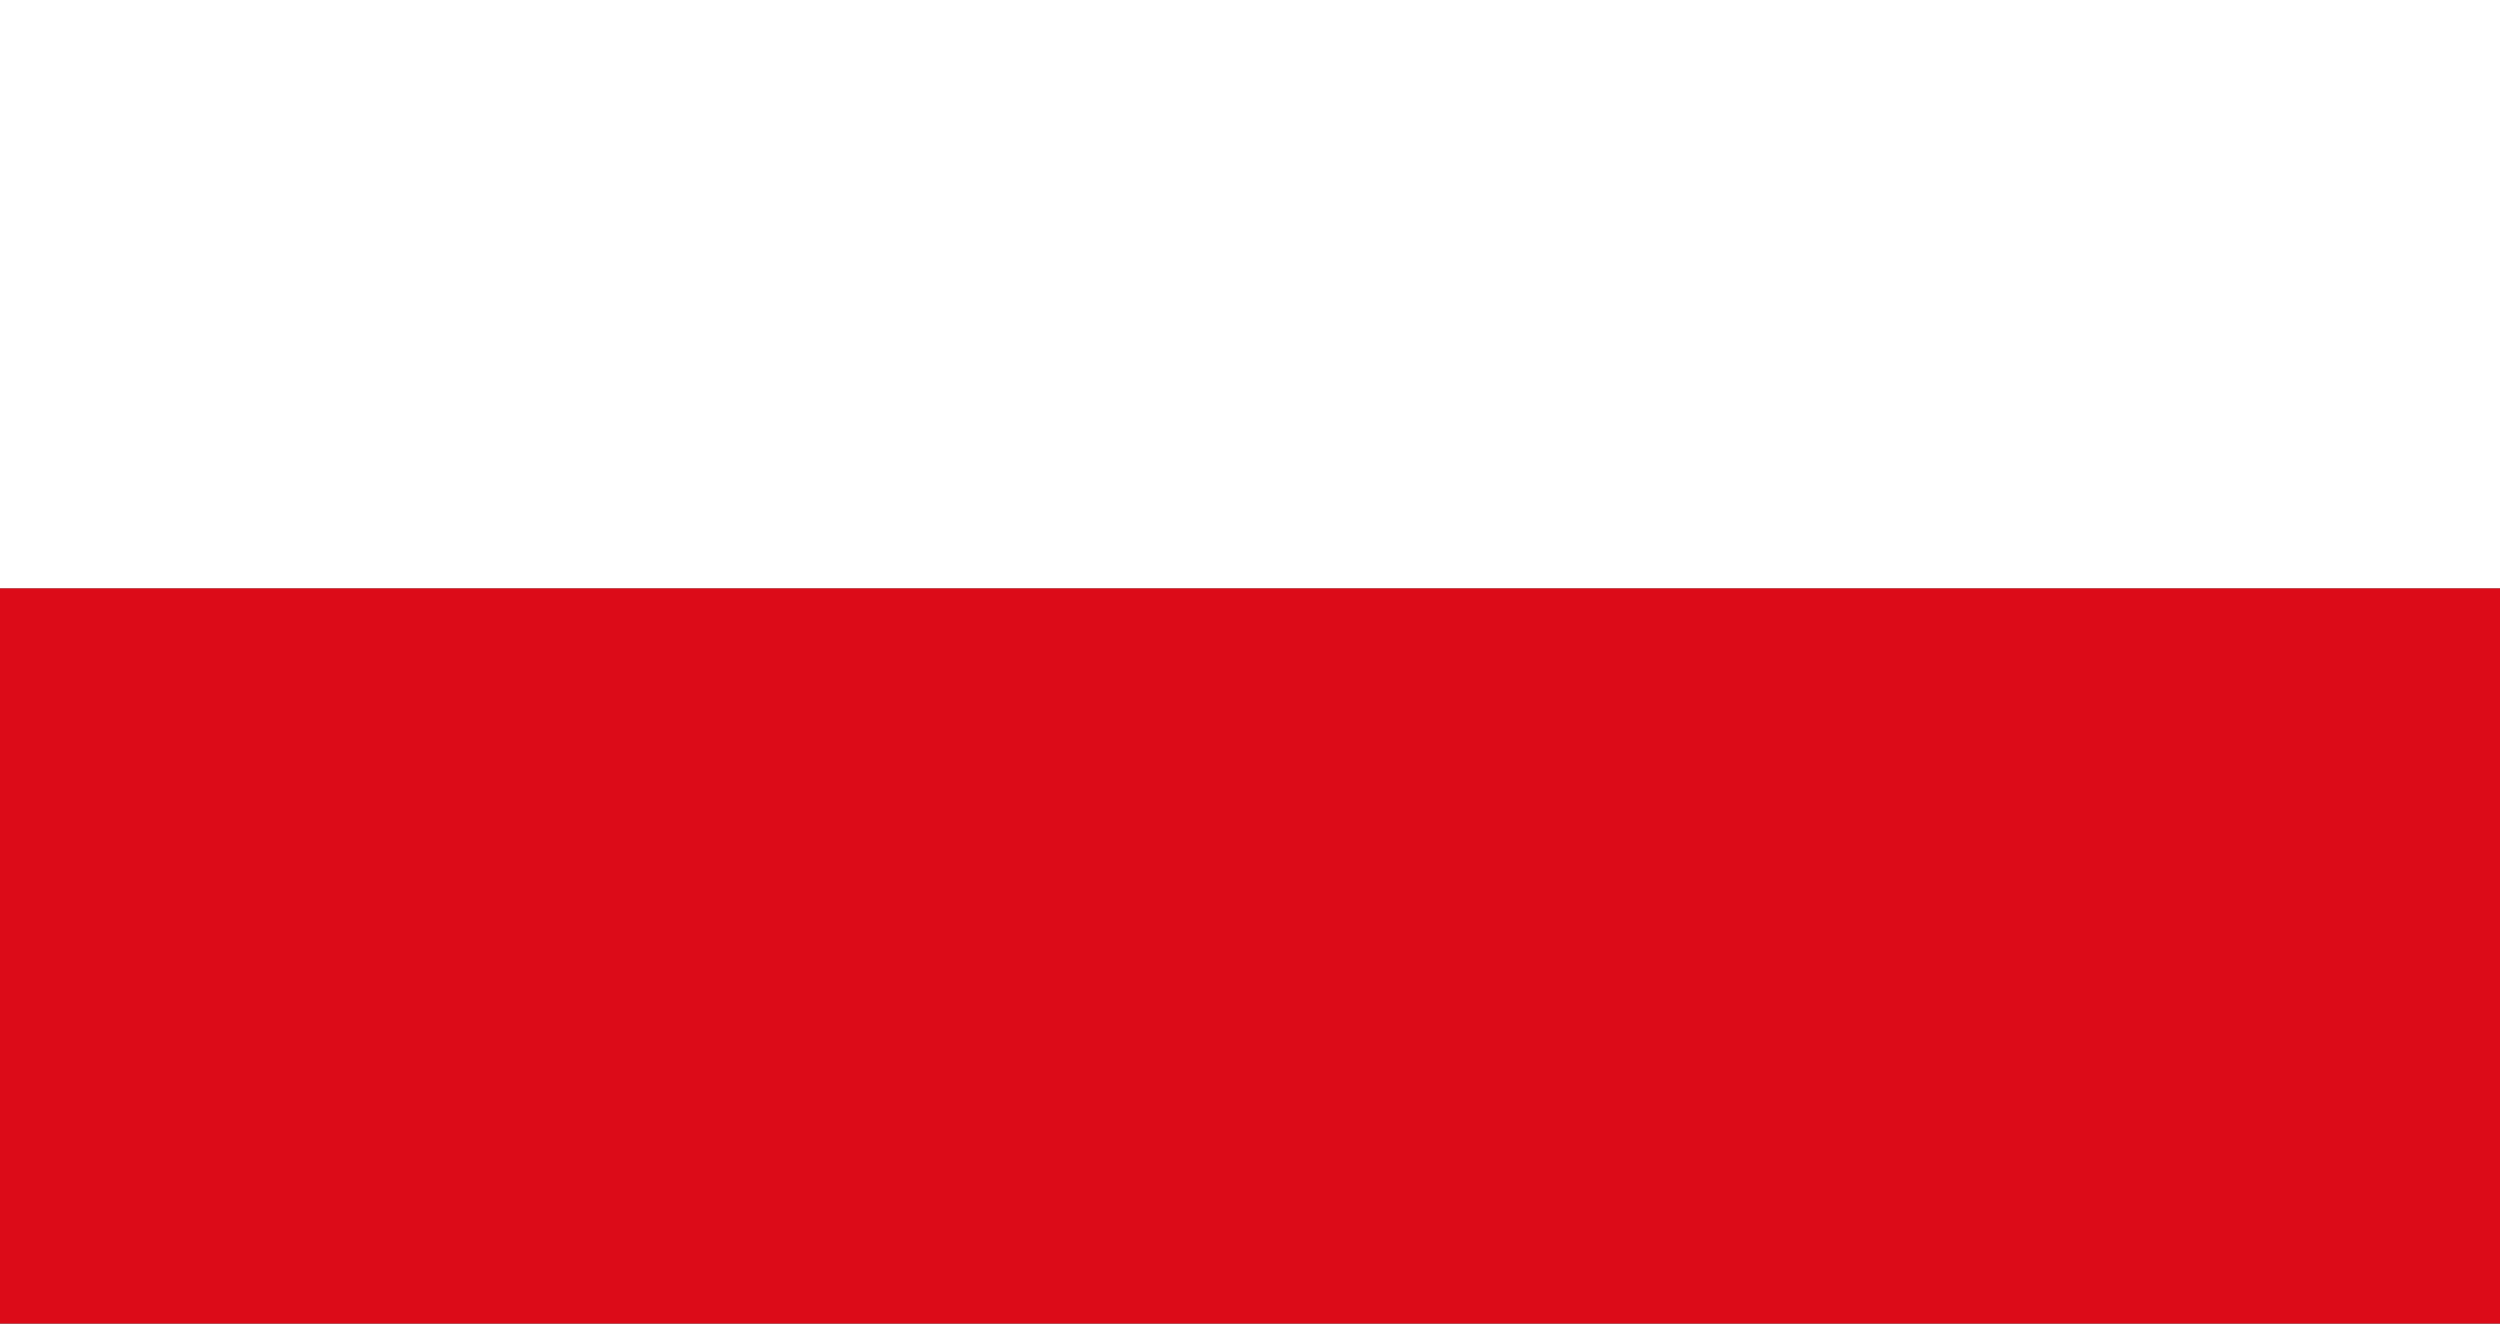 <?xml version="1.0" encoding="UTF-8"?>
<svg width="17px" height="9px" viewBox="0 0 17 9" version="1.1" xmlns="http://www.w3.org/2000/svg" xmlns:xlink="http://www.w3.org/1999/xlink">
    <rect x="0" y="0" width="17" height="9" fill="#333333" stroke="none"/>
    <!-- Generator: Sketch 49.1 (51147) - http://www.bohemiancoding.com/sketch -->
    <title>German</title>
    <desc>Created with Sketch.</desc>
    <defs></defs>
    <g id="Page-1" stroke="none" stroke-width="1" fill="none" fill-rule="evenodd">
        <g id="Global-Nav" transform="translate(-1107, -267)">
            <g id="Language" transform="translate(1020, 221)">
                <g id="Polish" transform="translate(87, 46)">
                    <g id="polish">
                        <rect id="Rectangle-2" fill="#dc0b18" x="0" y="4" width="17" height="5"></rect>
                        <rect id="Rectangle-2" fill="#FFFFFF" x="0" y="0" width="17" height="4"></rect>
                    </g>
                </g>
            </g>
        </g>
    </g>
</svg>